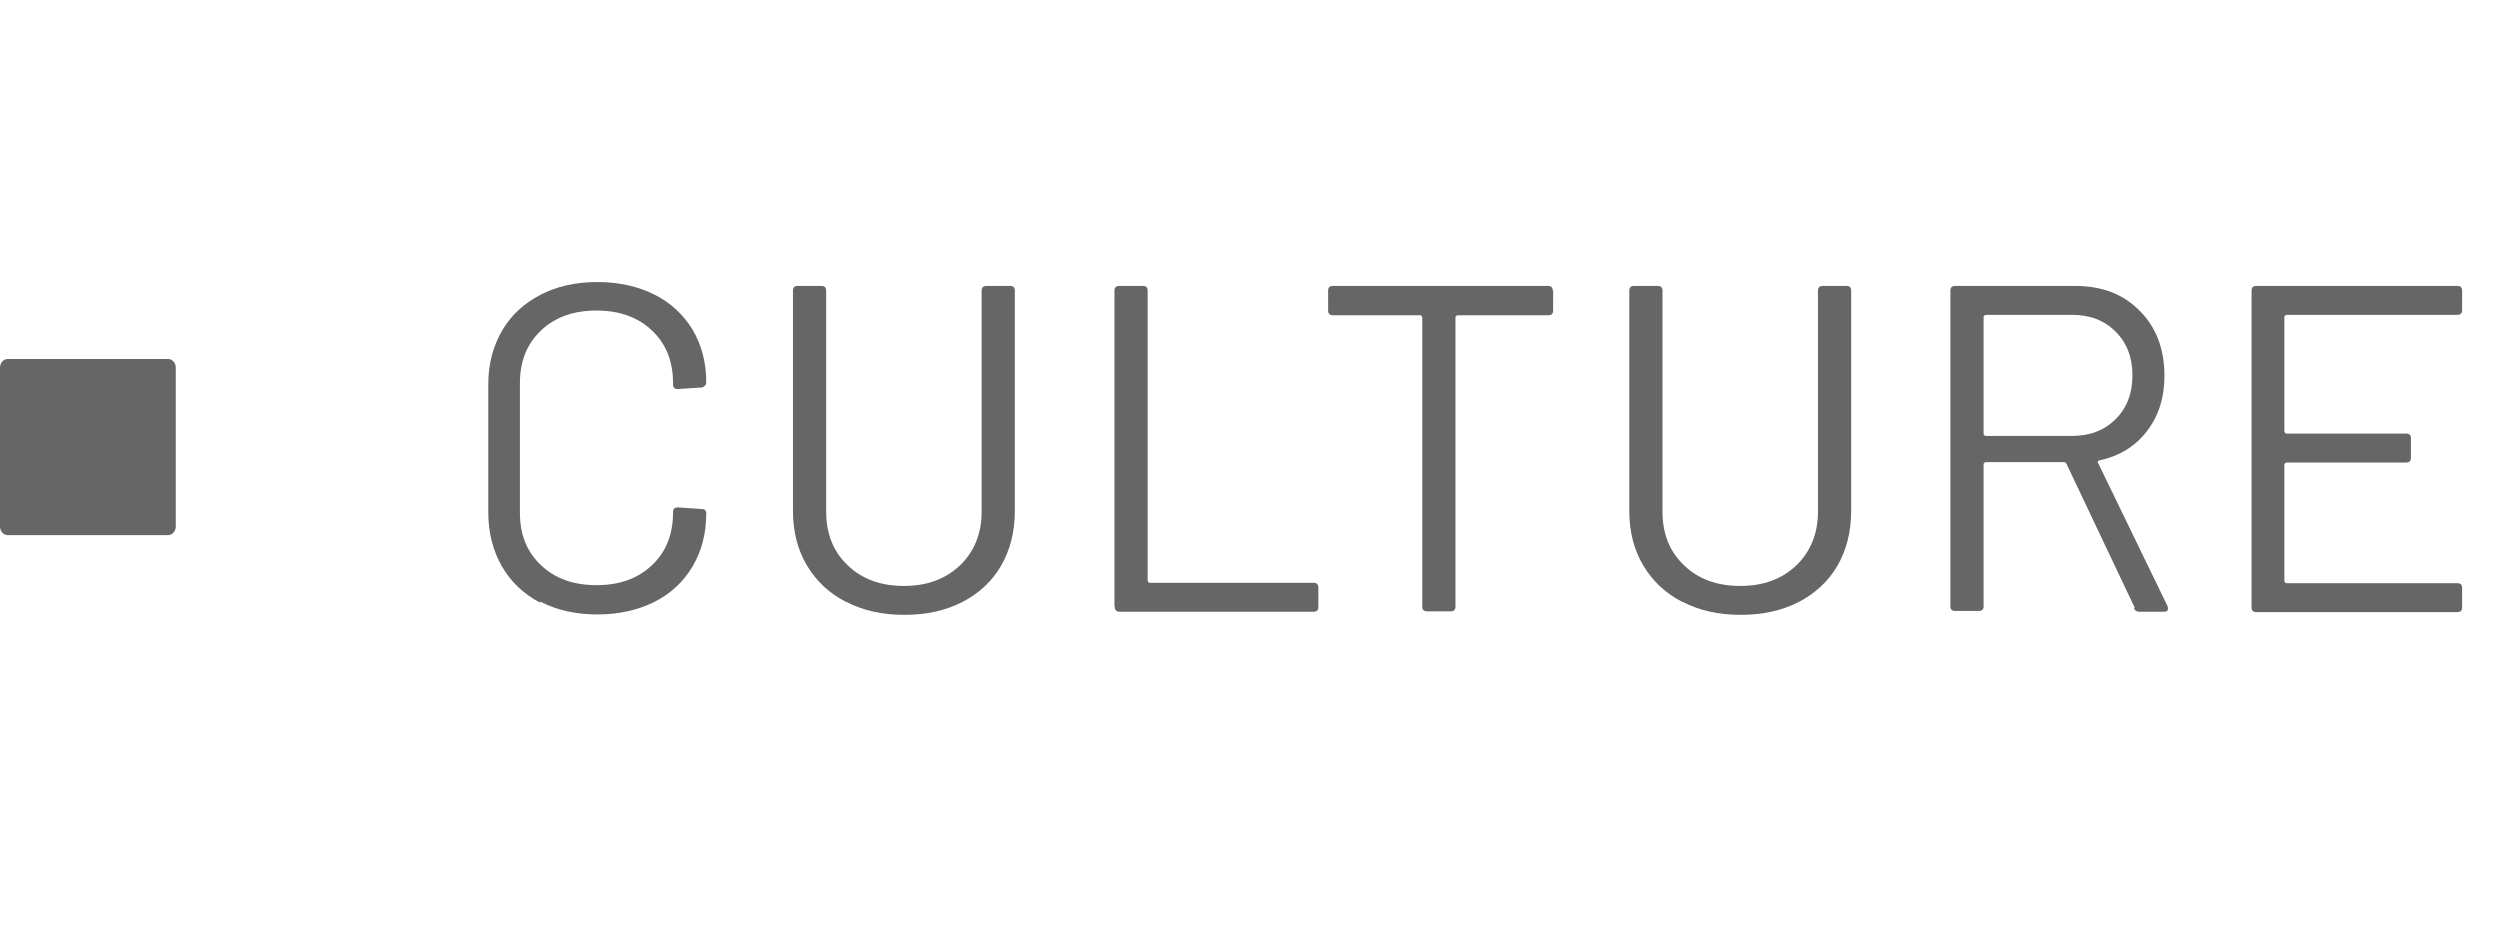 <?xml version="1.0" encoding="UTF-8"?>
<svg xmlns="http://www.w3.org/2000/svg" id="Contenu" viewBox="0 0 64 24" preserveAspectRatio="xMinYMin">
  <defs>
    <style>
      .cls-1 {
        fill: none;
      }

      .cls-2 {
        fill: #666;
      }
    </style>
  </defs>
  <g>
    <path class="cls-2" d="M13.83,15.43c-.42-.22-.75-.53-.98-.93-.23-.4-.35-.86-.35-1.39v-3.27c0-.52.12-.97.35-1.37.23-.4.56-.7.98-.92.42-.22.91-.33,1.46-.33s1.04.11,1.46.32c.42.21.75.52.98.9.23.39.35.84.35,1.34,0,.04-.01.07-.04.1-.02.02-.05.04-.08.04l-.61.04c-.08,0-.12-.04-.12-.11v-.04c0-.56-.18-1.01-.54-1.35-.36-.34-.83-.51-1.42-.51s-1.06.17-1.42.51c-.36.34-.54.79-.54,1.34v3.33c0,.56.18,1,.54,1.34.36.34.83.51,1.42.51s1.06-.17,1.42-.51c.36-.34.54-.79.54-1.35v-.02c0-.07.04-.11.12-.11l.61.04c.08,0,.12.04.12.11,0,.52-.12.97-.35,1.36-.23.39-.56.7-.98.91-.42.21-.91.32-1.46.32s-1.04-.11-1.46-.33Z"/>
    <path class="cls-2" d="M21.66,15.41c-.43-.22-.76-.53-1-.93-.24-.4-.36-.87-.36-1.4v-5.64c0-.08.04-.12.12-.12h.61c.08,0,.12.04.12.12v5.66c0,.56.18,1.02.55,1.37.36.35.84.53,1.44.53s1.07-.18,1.44-.53c.36-.35.55-.81.55-1.37v-5.66c0-.08.04-.12.12-.12h.61c.08,0,.12.04.12.12v5.64c0,.53-.12,1-.35,1.4-.23.4-.57.71-.99.93-.43.22-.92.33-1.49.33s-1.05-.11-1.48-.33Z"/>
    <path class="cls-2" d="M28.53,15.53V7.44c0-.08.04-.12.12-.12h.61c.08,0,.12.04.12.12v7.43s.02.05.05.05h4.2c.08,0,.12.04.12.12v.5c0,.08-.04.12-.12.12h-4.97c-.08,0-.12-.04-.12-.12Z"/>
    <path class="cls-2" d="M39.76,7.44v.51c0,.08-.04.12-.12.12h-2.33s-.05.02-.05.05v7.41c0,.08-.04.12-.12.12h-.61c-.08,0-.12-.04-.12-.12v-7.41s-.02-.05-.05-.05h-2.24c-.08,0-.12-.04-.12-.12v-.51c0-.08.04-.12.12-.12h5.51c.08,0,.12.04.12.12Z"/>
    <path class="cls-2" d="M43.07,15.41c-.43-.22-.76-.53-1-.93-.24-.4-.36-.87-.36-1.4v-5.64c0-.08.04-.12.12-.12h.61c.08,0,.12.04.12.12v5.66c0,.56.18,1.02.55,1.37.36.35.84.53,1.44.53s1.07-.18,1.44-.53c.36-.35.55-.81.55-1.37v-5.66c0-.08.04-.12.12-.12h.61c.08,0,.12.04.12.12v5.64c0,.53-.12,1-.35,1.4-.23.4-.57.71-.99.93-.43.22-.92.33-1.49.33s-1.05-.11-1.48-.33Z"/>
    <path class="cls-2" d="M54.65,15.56l-1.75-3.69s-.02-.04-.05-.04h-2.02s-.05.02-.05.05v3.64c0,.08-.04.12-.12.12h-.61c-.08,0-.12-.04-.12-.12V7.44c0-.08.04-.12.12-.12h3.08c.68,0,1.23.21,1.65.64.42.42.63.98.63,1.66,0,.56-.15,1.03-.45,1.42-.3.39-.71.64-1.23.75-.03.02-.04.04-.02.06l1.78,3.67s.01.04.01.06c0,.06-.03.08-.1.08h-.63c-.07,0-.12-.03-.14-.08ZM50.78,8.1v3.01s.02.05.05.05h2.21c.46,0,.83-.14,1.12-.43.29-.29.43-.66.43-1.12s-.14-.83-.43-1.12c-.29-.29-.66-.43-1.12-.43h-2.21s-.05.02-.05.05Z"/>
    <path class="cls-2" d="M62.91,8.06h-4.38s-.05.02-.05.05v2.94s.02.05.05.05h3.07c.08,0,.12.04.12.12v.5c0,.08-.04.12-.12.12h-3.07s-.05.02-.05.05v2.99s.02.05.05.05h4.38c.08,0,.12.04.12.12v.5c0,.08-.04.12-.12.12h-5.15c-.08,0-.12-.04-.12-.12V7.44c0-.08.04-.12.12-.12h5.15c.08,0,.12.04.12.12v.5c0,.08-.04.12-.12.12Z"/>
  </g>
  <rect class="cls-1" x="4.5" y="3.9" width="8" height="13.4"/>
  <path class="cls-2" d="M.2,13.7h4.1c.11,0,.2-.1.2-.22v-4.07c0-.12-.09-.22-.2-.22H.2c-.11,0-.2.1-.2.22v4.07c0,.12.09.22.2.22Z"/>
</svg>